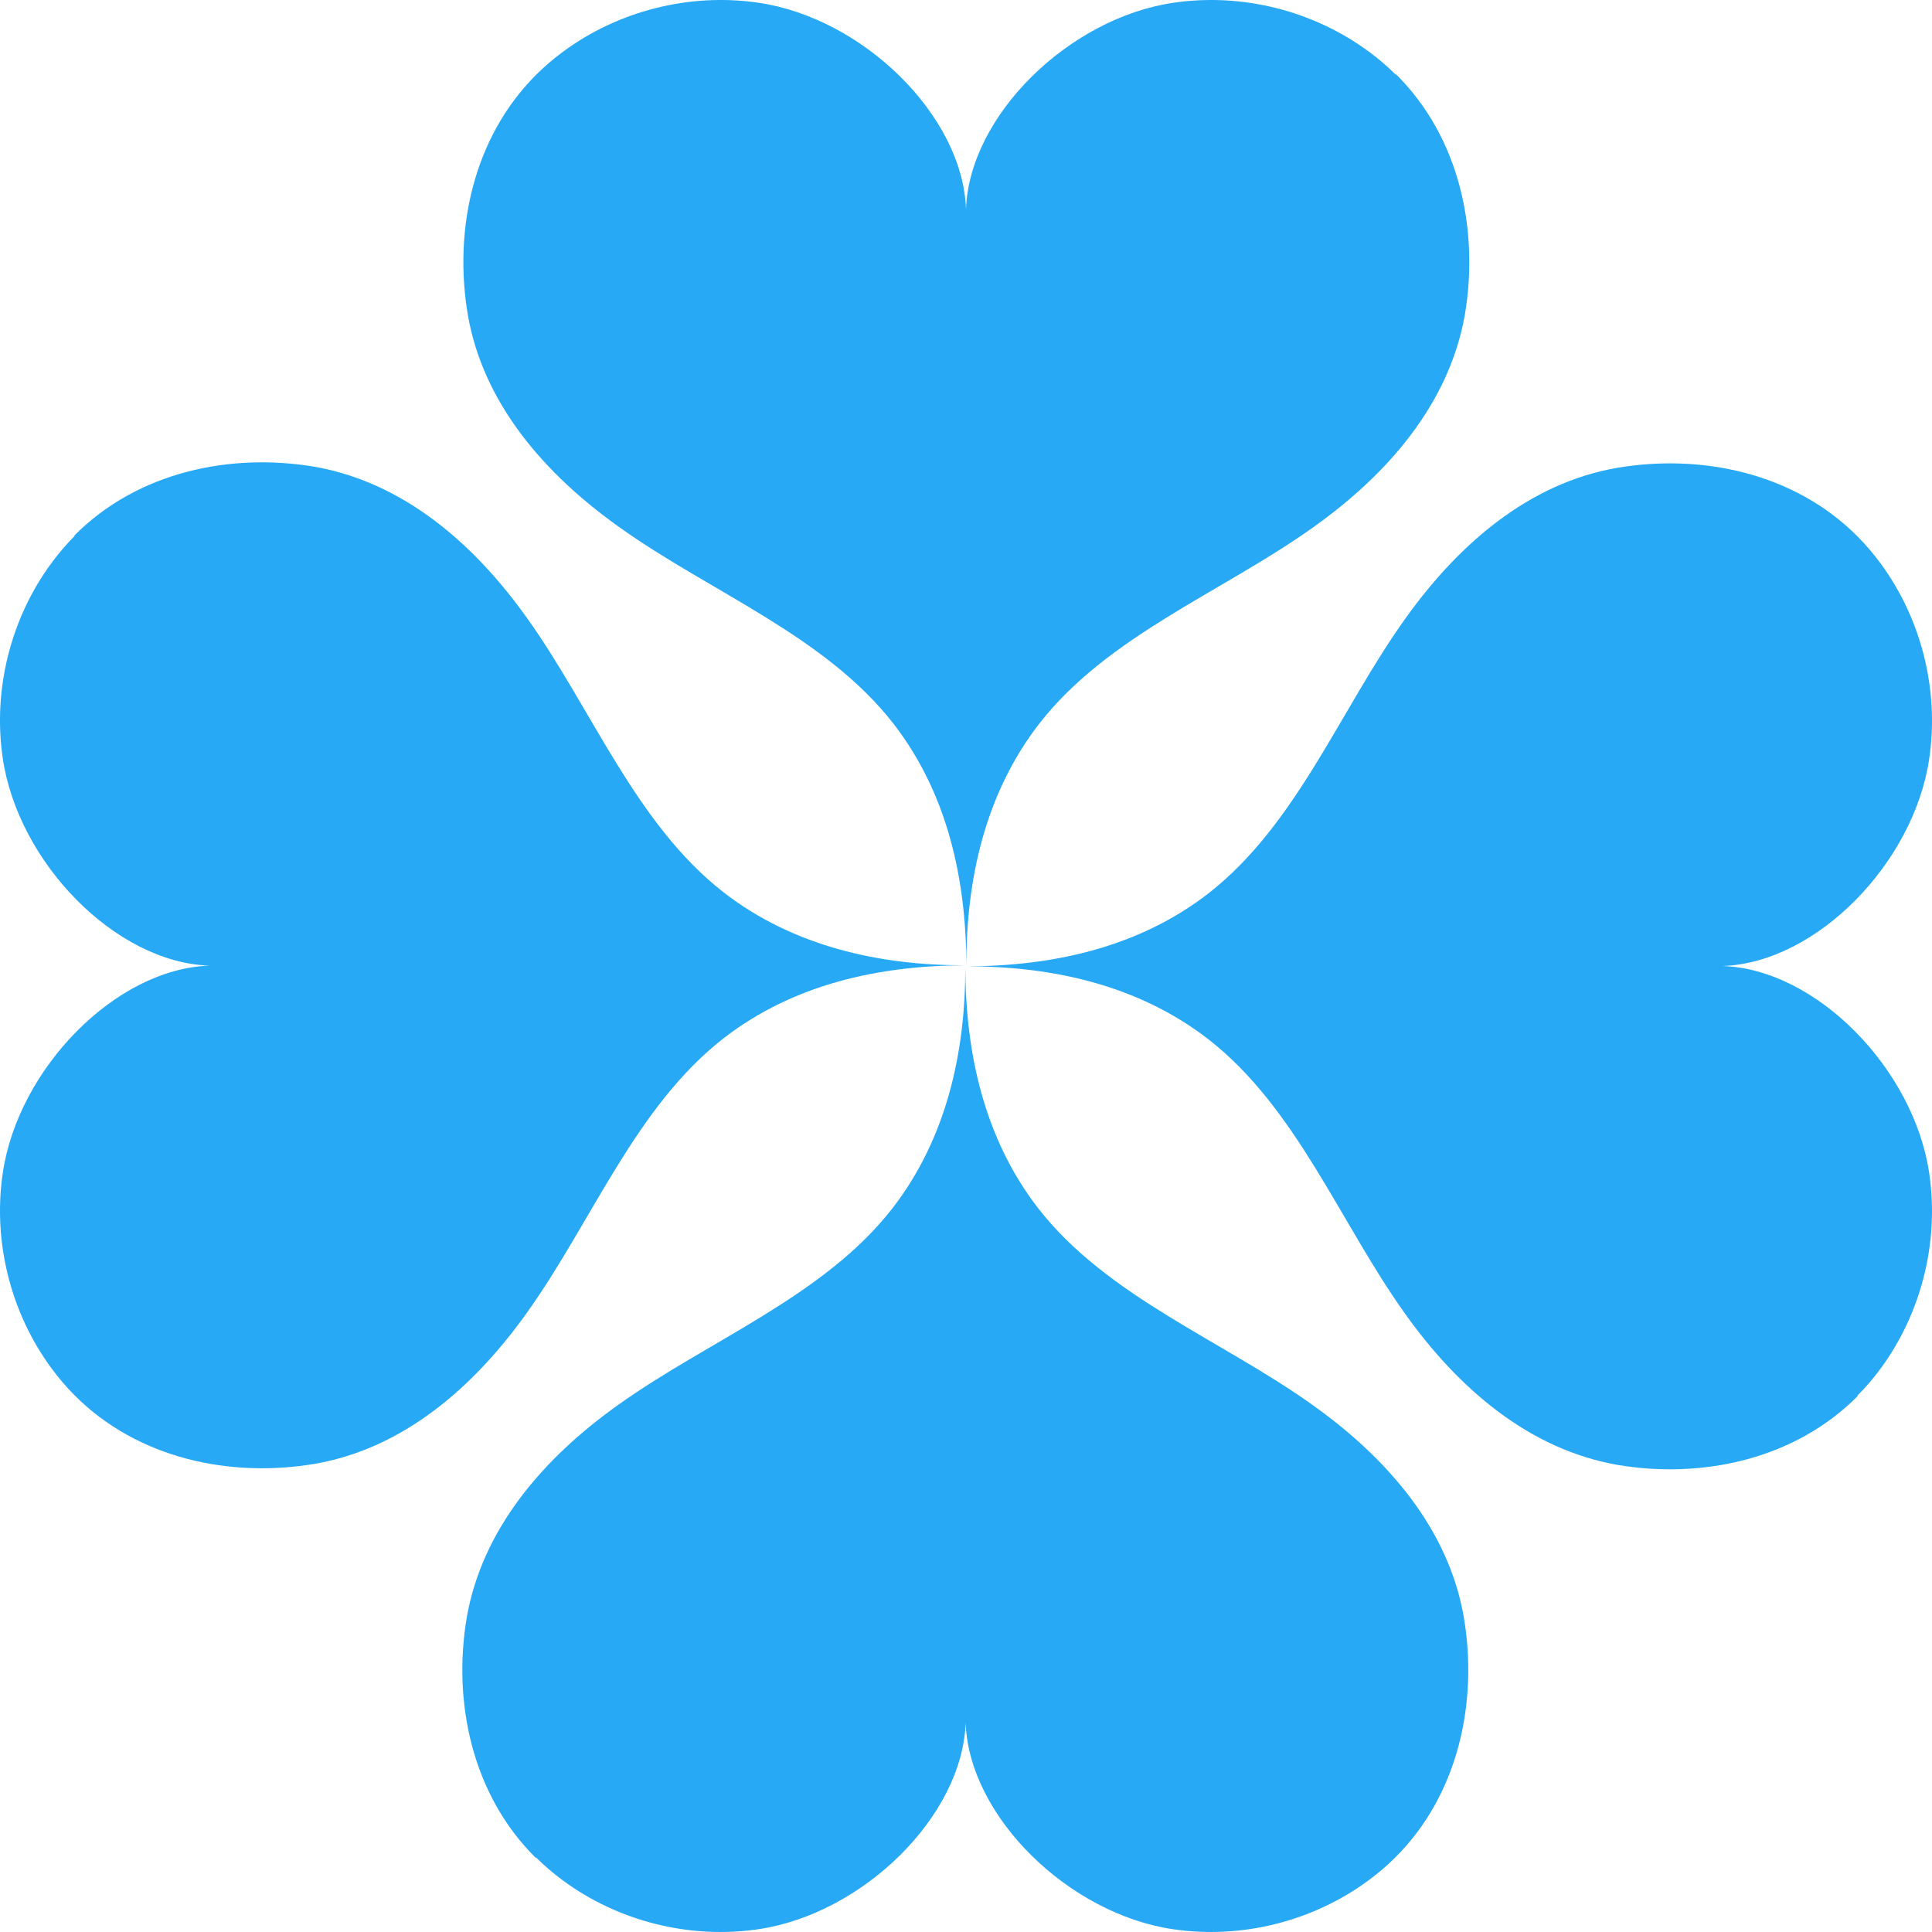 <?xml version="1.0" encoding="UTF-8"?> <svg xmlns="http://www.w3.org/2000/svg" width="86" height="86" viewBox="0 0 86 86" fill="none"><path d="M62.12 3.315C61.752 2.947 61.352 2.609 60.938 2.302C58.465 0.474 55.286 -0.325 52.245 0.121C47.592 0.797 43.138 5.143 43 9.32C42.862 5.143 38.408 0.797 33.754 0.121C30.714 -0.325 27.535 0.474 25.062 2.302C24.647 2.609 24.248 2.947 23.879 3.315C21.038 6.141 20.193 10.272 20.823 14.004C21.499 17.936 24.217 21.084 27.565 23.465C31.604 26.352 36.718 28.287 39.775 32.219C42.186 35.336 43 39.145 43.015 42.923V43C43.015 43 43.015 42.969 43.015 42.954C43.015 42.954 43.015 42.985 43.015 43V42.923C43.015 39.16 43.844 35.336 46.256 32.219C49.312 28.287 54.426 26.352 58.465 23.465C61.813 21.084 64.516 17.936 65.207 14.004C65.837 10.272 64.992 6.141 62.151 3.315H62.12Z" fill="#27A9F5"></path><path d="M3.315 23.864C2.947 24.233 2.609 24.632 2.302 25.047C0.474 27.519 -0.325 30.698 0.121 33.739C0.797 38.392 5.143 42.846 9.32 42.984C5.143 43.123 0.797 47.577 0.121 52.23C-0.325 55.271 0.474 58.45 2.302 60.922C2.609 61.337 2.947 61.736 3.315 62.105C6.141 64.946 10.272 65.791 14.004 65.161C17.936 64.486 21.084 61.767 23.465 58.419C26.352 54.38 28.287 49.266 32.219 46.21C35.336 43.798 39.145 42.984 42.923 42.969H43C43 42.969 42.969 42.969 42.954 42.969C42.954 42.969 42.985 42.969 43 42.969H42.923C39.16 42.969 35.336 42.14 32.219 39.729C28.287 36.672 26.352 31.558 23.465 27.519C21.084 24.171 17.936 21.468 14.004 20.777C10.272 20.147 6.141 20.992 3.315 23.833V23.864Z" fill="#27A9F5"></path><path d="M23.864 82.685C24.233 83.053 24.632 83.391 25.046 83.698C27.519 85.526 30.698 86.324 33.739 85.879C38.392 85.203 42.846 80.857 42.984 76.68C43.123 80.857 47.576 85.203 52.23 85.879C55.271 86.324 58.45 85.526 60.922 83.698C61.337 83.391 61.736 83.053 62.105 82.685C64.946 79.859 65.791 75.728 65.161 71.996C64.485 68.064 61.767 64.915 58.419 62.535C54.38 59.648 49.266 57.713 46.21 53.781C43.798 50.663 42.984 46.855 42.969 43.077V43C42.969 43 42.969 43.031 42.969 43.046C42.969 43.046 42.969 43.015 42.969 43V43.077C42.969 46.839 42.14 50.663 39.729 53.781C36.672 57.713 31.558 59.648 27.519 62.535C24.171 64.915 21.468 68.064 20.777 71.996C20.147 75.728 20.992 79.859 23.833 82.685H23.864Z" fill="#27A9F5"></path><path d="M82.685 62.12C83.053 61.752 83.391 61.353 83.699 60.938C85.526 58.465 86.325 55.286 85.879 52.245C85.204 47.592 80.857 43.138 76.68 43C80.857 42.862 85.204 38.408 85.879 33.755C86.325 30.714 85.526 27.535 83.699 25.062C83.391 24.647 83.053 24.248 82.685 23.879C79.859 21.038 75.728 20.194 71.996 20.823C68.064 21.499 64.916 24.217 62.535 27.565C59.648 31.604 57.713 36.719 53.782 39.775C50.664 42.186 46.855 43 43.077 43.015H43C43 43.015 43.031 43.015 43.046 43.015C43.046 43.015 43.016 43.015 43 43.015H43.077C46.84 43.015 50.664 43.845 53.782 46.256C57.713 49.312 59.648 54.426 62.535 58.465C64.916 61.813 68.064 64.516 71.996 65.207C75.728 65.837 79.859 64.992 82.685 62.151V62.12Z" fill="#27A9F5"></path></svg> 